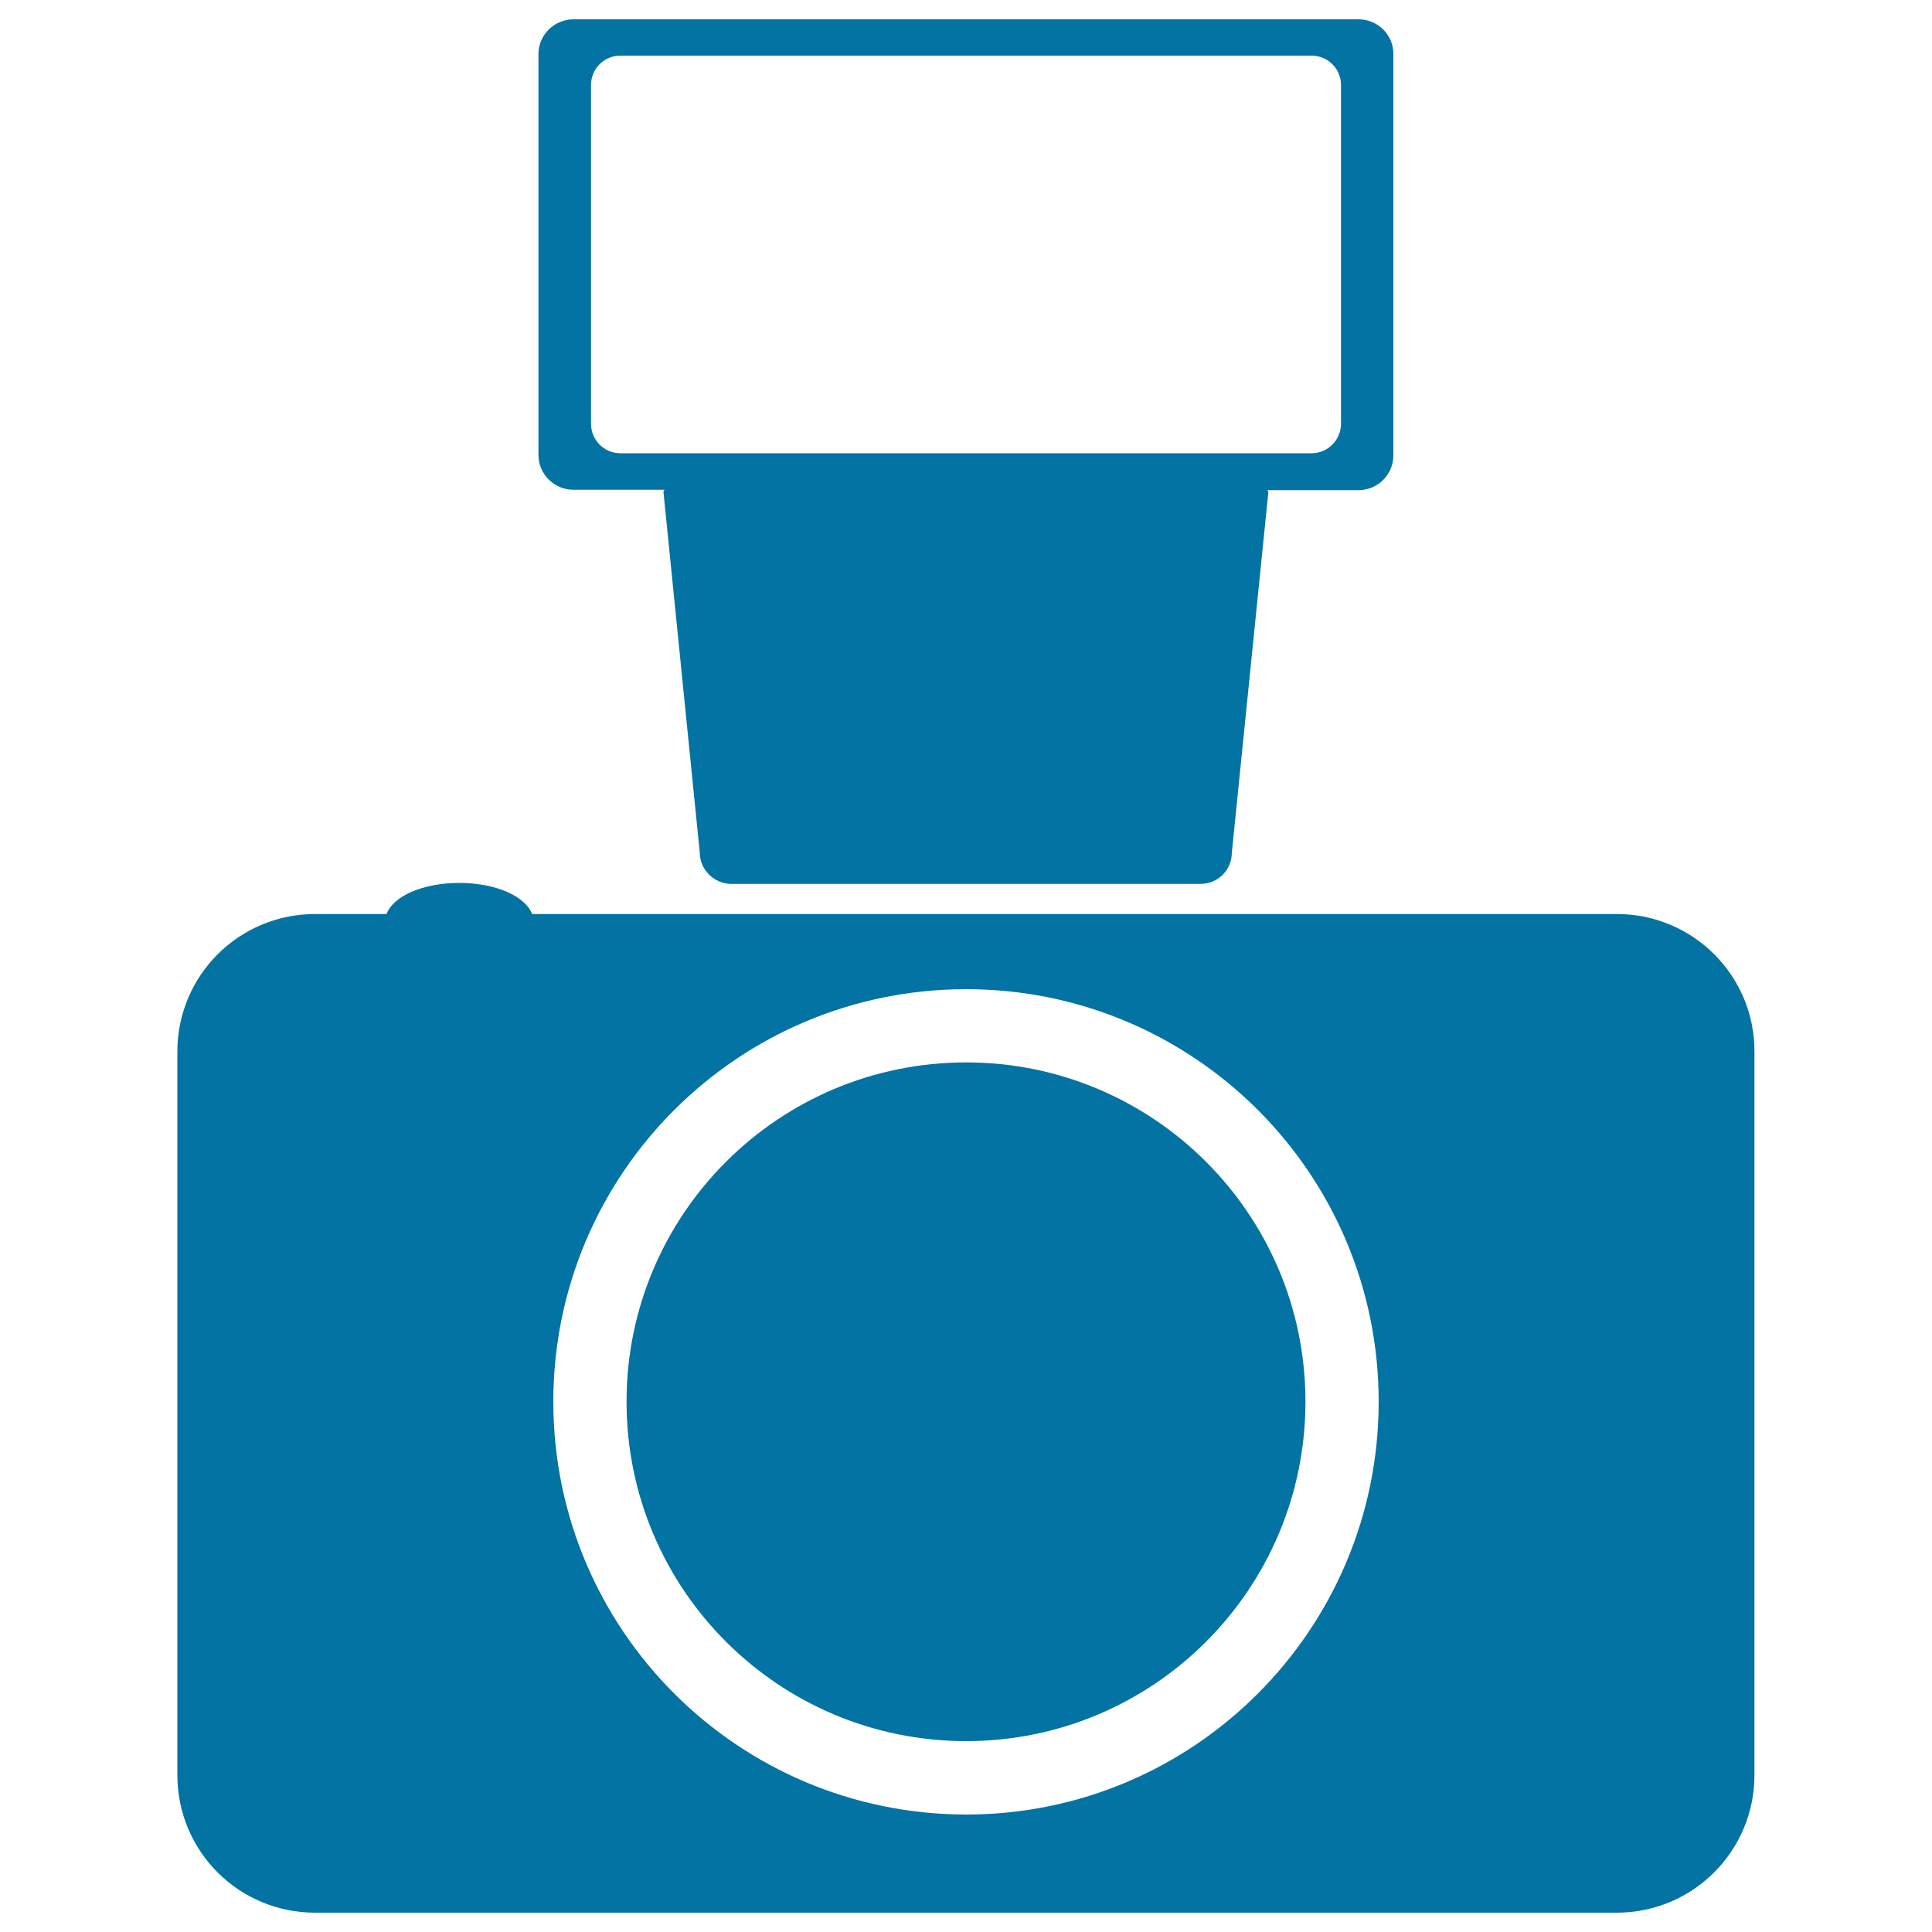 <svg xmlns="http://www.w3.org/2000/svg" viewBox="0 0 1000 1000" style="fill:#0273a2">
<title>Photo Camera SVG icon</title>
<g><path d="M836.9,473.1H275.4c-3.4-9.1-18.6-16.1-37.7-16.1c-19.1,0-34.3,7-37.6,16.1h-37c-39.5,0-71.3,31.9-71.3,71.2v374.4c0,39.6,31.9,71.3,71.3,71.3h673.7c39.4,0,71.3-31.8,71.3-71.3V544.3C908.2,505,876.3,473.1,836.9,473.1z M500.1,939.2c-118.1-0.1-213.7-95.7-213.7-213.7c0-118,95.7-213.5,213.7-213.5c117.9,0,213.5,95.5,213.5,213.5C713.6,843.5,618,939.2,500.1,939.2z M675.7,725.5c0,97.1-78.7,175.7-175.6,175.7c-97.1,0-175.8-78.6-175.8-175.7c0-97,78.7-175.6,175.8-175.6C597,549.9,675.7,628.5,675.7,725.5z M703.1,10H296.9c-10,0-18.2,8-18.2,18v207.5c0,9.9,8.2,18,18.1,18h47.1c0,0.4-0.5,0.6-0.5,1.1l18.8,186.7c0,8.9,7.5,16.2,16.3,16.2h242.9c9.1,0,16.2-7.3,16.2-16.2l18.9-186.6c0-0.4-0.5-0.7-0.5-1h47.1c10,0,18.1-8,18.1-18V28C721.3,18,713.1,10,703.1,10z M694.1,219.3c0,8.4-6.8,15.3-15.2,15.3H321.1c-8.5,0-15.2-6.9-15.2-15.3V44c0-8.3,6.7-15.2,15.2-15.2h357.8c8.5,0,15.2,6.9,15.2,15.2L694.1,219.3L694.1,219.3z"/></g>
</svg>